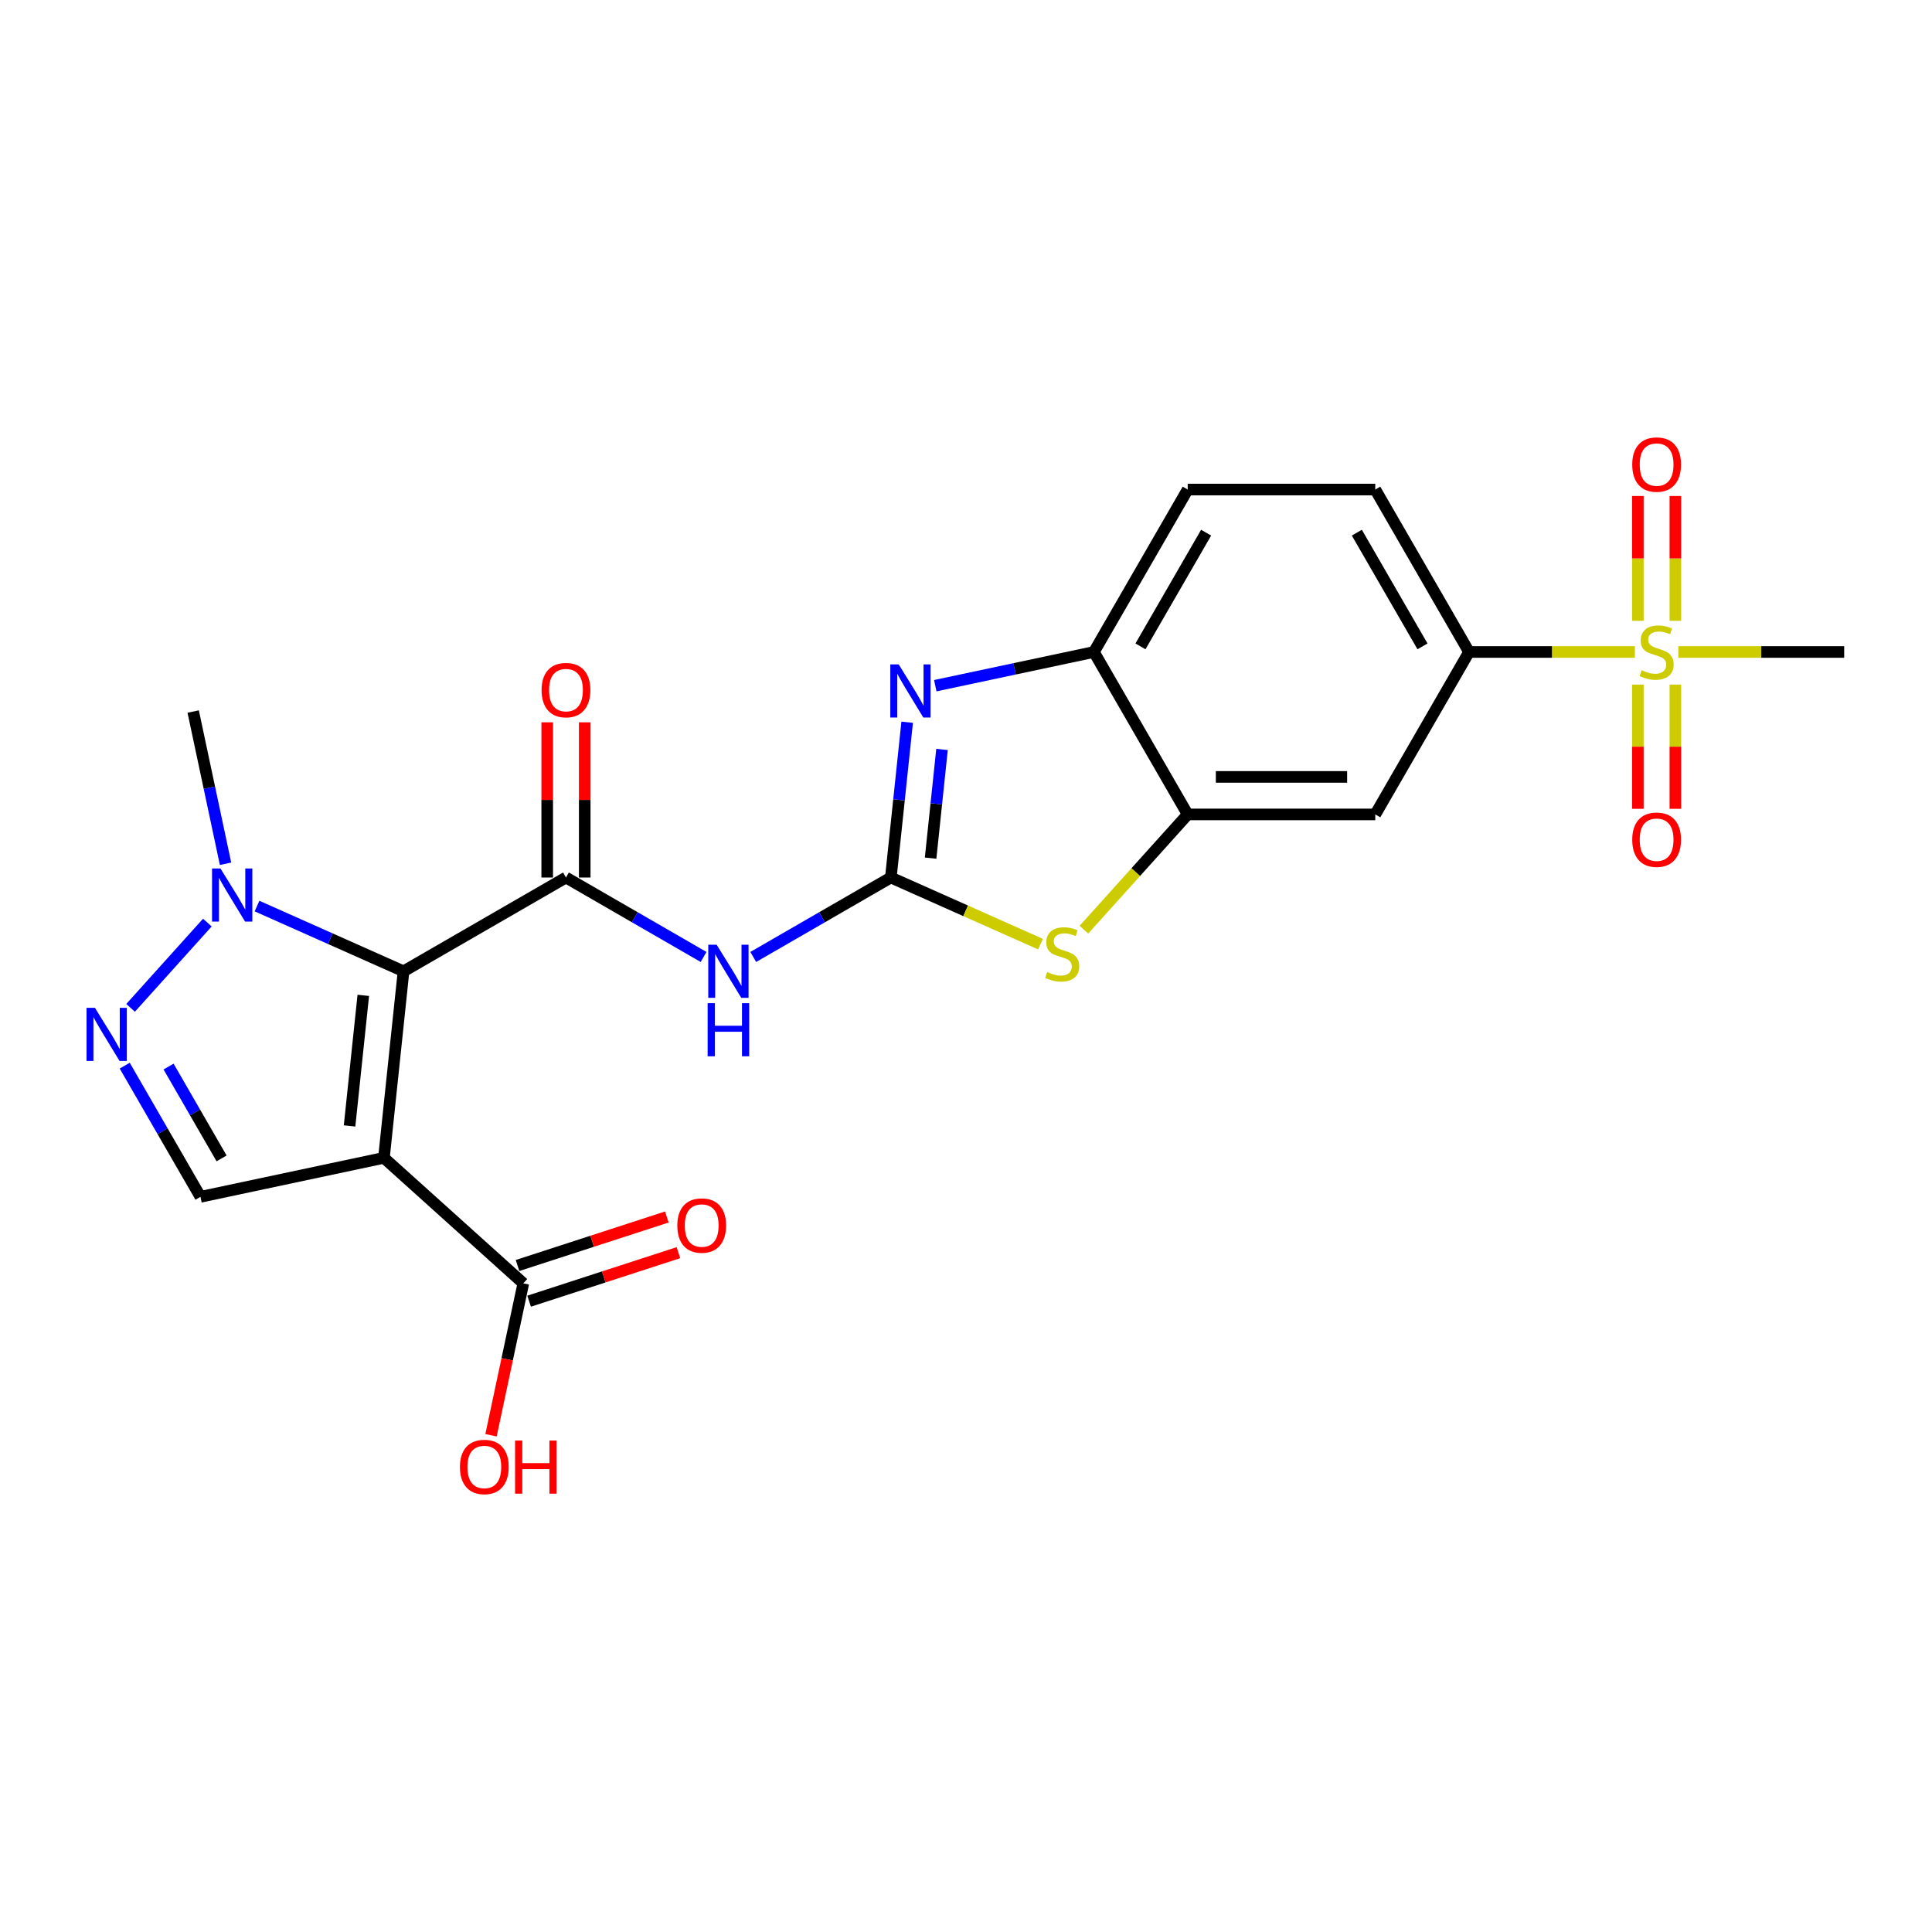 <?xml version='1.0' encoding='iso-8859-1'?>
<svg version='1.1' baseProfile='full'
              xmlns='http://www.w3.org/2000/svg'
                      xmlns:rdkit='http://www.rdkit.org/xml'
                      xmlns:xlink='http://www.w3.org/1999/xlink'
                  xml:space='preserve'
width='1000px' height='1000px' viewBox='0 0 1000 1000'>
<!-- END OF HEADER -->
<rect style='opacity:1.0;fill:#FFFFFF;stroke:none' width='1000' height='1000' x='0' y='0'> </rect>
<path class='bond-0' d='M 208.869,502.743 L 198.721,599.295' style='fill:none;fill-rule:evenodd;stroke:#000000;stroke-width:6px;stroke-linecap:butt;stroke-linejoin:miter;stroke-opacity:1' />
<path class='bond-0' d='M 188.037,515.196 L 180.933,582.783' style='fill:none;fill-rule:evenodd;stroke:#000000;stroke-width:6px;stroke-linecap:butt;stroke-linejoin:miter;stroke-opacity:1' />
<path class='bond-2' d='M 208.869,502.743 L 292.946,454.201' style='fill:none;fill-rule:evenodd;stroke:#000000;stroke-width:6px;stroke-linecap:butt;stroke-linejoin:miter;stroke-opacity:1' />
<path class='bond-6' d='M 208.869,502.743 L 170.951,485.861' style='fill:none;fill-rule:evenodd;stroke:#000000;stroke-width:6px;stroke-linecap:butt;stroke-linejoin:miter;stroke-opacity:1' />
<path class='bond-6' d='M 170.951,485.861 L 133.033,468.979' style='fill:none;fill-rule:evenodd;stroke:#0000FF;stroke-width:6px;stroke-linecap:butt;stroke-linejoin:miter;stroke-opacity:1' />
<path class='bond-9' d='M 198.721,599.295 L 103.759,619.48' style='fill:none;fill-rule:evenodd;stroke:#000000;stroke-width:6px;stroke-linecap:butt;stroke-linejoin:miter;stroke-opacity:1' />
<path class='bond-11' d='M 198.721,599.295 L 270.868,664.257' style='fill:none;fill-rule:evenodd;stroke:#000000;stroke-width:6px;stroke-linecap:butt;stroke-linejoin:miter;stroke-opacity:1' />
<path class='bond-1' d='M 461.1,454.201 L 425.489,474.762' style='fill:none;fill-rule:evenodd;stroke:#000000;stroke-width:6px;stroke-linecap:butt;stroke-linejoin:miter;stroke-opacity:1' />
<path class='bond-1' d='M 425.489,474.762 L 389.877,495.322' style='fill:none;fill-rule:evenodd;stroke:#0000FF;stroke-width:6px;stroke-linecap:butt;stroke-linejoin:miter;stroke-opacity:1' />
<path class='bond-5' d='M 461.1,454.201 L 465.324,414.013' style='fill:none;fill-rule:evenodd;stroke:#000000;stroke-width:6px;stroke-linecap:butt;stroke-linejoin:miter;stroke-opacity:1' />
<path class='bond-5' d='M 465.324,414.013 L 469.548,373.824' style='fill:none;fill-rule:evenodd;stroke:#0000FF;stroke-width:6px;stroke-linecap:butt;stroke-linejoin:miter;stroke-opacity:1' />
<path class='bond-5' d='M 481.678,444.174 L 484.635,416.042' style='fill:none;fill-rule:evenodd;stroke:#000000;stroke-width:6px;stroke-linecap:butt;stroke-linejoin:miter;stroke-opacity:1' />
<path class='bond-5' d='M 484.635,416.042 L 487.591,387.91' style='fill:none;fill-rule:evenodd;stroke:#0000FF;stroke-width:6px;stroke-linecap:butt;stroke-linejoin:miter;stroke-opacity:1' />
<path class='bond-8' d='M 461.1,454.201 L 499.824,471.442' style='fill:none;fill-rule:evenodd;stroke:#000000;stroke-width:6px;stroke-linecap:butt;stroke-linejoin:miter;stroke-opacity:1' />
<path class='bond-8' d='M 499.824,471.442 L 538.548,488.684' style='fill:none;fill-rule:evenodd;stroke:#CCCC00;stroke-width:6px;stroke-linecap:butt;stroke-linejoin:miter;stroke-opacity:1' />
<path class='bond-3' d='M 292.946,454.201 L 328.558,474.762' style='fill:none;fill-rule:evenodd;stroke:#000000;stroke-width:6px;stroke-linecap:butt;stroke-linejoin:miter;stroke-opacity:1' />
<path class='bond-3' d='M 328.558,474.762 L 364.169,495.322' style='fill:none;fill-rule:evenodd;stroke:#0000FF;stroke-width:6px;stroke-linecap:butt;stroke-linejoin:miter;stroke-opacity:1' />
<path class='bond-17' d='M 302.655,454.201 L 302.655,414.038' style='fill:none;fill-rule:evenodd;stroke:#000000;stroke-width:6px;stroke-linecap:butt;stroke-linejoin:miter;stroke-opacity:1' />
<path class='bond-17' d='M 302.655,414.038 L 302.655,373.874' style='fill:none;fill-rule:evenodd;stroke:#FF0000;stroke-width:6px;stroke-linecap:butt;stroke-linejoin:miter;stroke-opacity:1' />
<path class='bond-17' d='M 283.238,454.201 L 283.238,414.038' style='fill:none;fill-rule:evenodd;stroke:#000000;stroke-width:6px;stroke-linecap:butt;stroke-linejoin:miter;stroke-opacity:1' />
<path class='bond-17' d='M 283.238,414.038 L 283.238,373.874' style='fill:none;fill-rule:evenodd;stroke:#FF0000;stroke-width:6px;stroke-linecap:butt;stroke-linejoin:miter;stroke-opacity:1' />
<path class='bond-4' d='M 846.219,337.465 L 803.299,337.465' style='fill:none;fill-rule:evenodd;stroke:#CCCC00;stroke-width:6px;stroke-linecap:butt;stroke-linejoin:miter;stroke-opacity:1' />
<path class='bond-4' d='M 803.299,337.465 L 760.378,337.465' style='fill:none;fill-rule:evenodd;stroke:#000000;stroke-width:6px;stroke-linecap:butt;stroke-linejoin:miter;stroke-opacity:1' />
<path class='bond-15' d='M 867.17,321.329 L 867.17,289.032' style='fill:none;fill-rule:evenodd;stroke:#CCCC00;stroke-width:6px;stroke-linecap:butt;stroke-linejoin:miter;stroke-opacity:1' />
<path class='bond-15' d='M 867.17,289.032 L 867.17,256.734' style='fill:none;fill-rule:evenodd;stroke:#FF0000;stroke-width:6px;stroke-linecap:butt;stroke-linejoin:miter;stroke-opacity:1' />
<path class='bond-15' d='M 847.753,321.329 L 847.753,289.032' style='fill:none;fill-rule:evenodd;stroke:#CCCC00;stroke-width:6px;stroke-linecap:butt;stroke-linejoin:miter;stroke-opacity:1' />
<path class='bond-15' d='M 847.753,289.032 L 847.753,256.734' style='fill:none;fill-rule:evenodd;stroke:#FF0000;stroke-width:6px;stroke-linecap:butt;stroke-linejoin:miter;stroke-opacity:1' />
<path class='bond-16' d='M 847.753,354.338 L 847.753,386.489' style='fill:none;fill-rule:evenodd;stroke:#CCCC00;stroke-width:6px;stroke-linecap:butt;stroke-linejoin:miter;stroke-opacity:1' />
<path class='bond-16' d='M 847.753,386.489 L 847.753,418.641' style='fill:none;fill-rule:evenodd;stroke:#FF0000;stroke-width:6px;stroke-linecap:butt;stroke-linejoin:miter;stroke-opacity:1' />
<path class='bond-16' d='M 867.17,354.338 L 867.17,386.489' style='fill:none;fill-rule:evenodd;stroke:#CCCC00;stroke-width:6px;stroke-linecap:butt;stroke-linejoin:miter;stroke-opacity:1' />
<path class='bond-16' d='M 867.17,386.489 L 867.17,418.641' style='fill:none;fill-rule:evenodd;stroke:#FF0000;stroke-width:6px;stroke-linecap:butt;stroke-linejoin:miter;stroke-opacity:1' />
<path class='bond-22' d='M 868.704,337.465 L 911.625,337.465' style='fill:none;fill-rule:evenodd;stroke:#CCCC00;stroke-width:6px;stroke-linecap:butt;stroke-linejoin:miter;stroke-opacity:1' />
<path class='bond-22' d='M 911.625,337.465 L 954.545,337.465' style='fill:none;fill-rule:evenodd;stroke:#000000;stroke-width:6px;stroke-linecap:butt;stroke-linejoin:miter;stroke-opacity:1' />
<path class='bond-12' d='M 484.102,354.917 L 525.156,346.191' style='fill:none;fill-rule:evenodd;stroke:#0000FF;stroke-width:6px;stroke-linecap:butt;stroke-linejoin:miter;stroke-opacity:1' />
<path class='bond-12' d='M 525.156,346.191 L 566.21,337.465' style='fill:none;fill-rule:evenodd;stroke:#000000;stroke-width:6px;stroke-linecap:butt;stroke-linejoin:miter;stroke-opacity:1' />
<path class='bond-7' d='M 107.325,477.531 L 67.591,521.661' style='fill:none;fill-rule:evenodd;stroke:#0000FF;stroke-width:6px;stroke-linecap:butt;stroke-linejoin:miter;stroke-opacity:1' />
<path class='bond-23' d='M 116.741,447.082 L 108.367,407.688' style='fill:none;fill-rule:evenodd;stroke:#0000FF;stroke-width:6px;stroke-linecap:butt;stroke-linejoin:miter;stroke-opacity:1' />
<path class='bond-23' d='M 108.367,407.688 L 99.994,368.294' style='fill:none;fill-rule:evenodd;stroke:#000000;stroke-width:6px;stroke-linecap:butt;stroke-linejoin:miter;stroke-opacity:1' />
<path class='bond-24' d='M 64.555,551.577 L 84.157,585.529' style='fill:none;fill-rule:evenodd;stroke:#0000FF;stroke-width:6px;stroke-linecap:butt;stroke-linejoin:miter;stroke-opacity:1' />
<path class='bond-24' d='M 84.157,585.529 L 103.759,619.48' style='fill:none;fill-rule:evenodd;stroke:#000000;stroke-width:6px;stroke-linecap:butt;stroke-linejoin:miter;stroke-opacity:1' />
<path class='bond-24' d='M 87.251,552.054 L 100.972,575.82' style='fill:none;fill-rule:evenodd;stroke:#0000FF;stroke-width:6px;stroke-linecap:butt;stroke-linejoin:miter;stroke-opacity:1' />
<path class='bond-24' d='M 100.972,575.82 L 114.694,599.586' style='fill:none;fill-rule:evenodd;stroke:#000000;stroke-width:6px;stroke-linecap:butt;stroke-linejoin:miter;stroke-opacity:1' />
<path class='bond-10' d='M 561.033,481.203 L 587.893,451.372' style='fill:none;fill-rule:evenodd;stroke:#CCCC00;stroke-width:6px;stroke-linecap:butt;stroke-linejoin:miter;stroke-opacity:1' />
<path class='bond-10' d='M 587.893,451.372 L 614.752,421.542' style='fill:none;fill-rule:evenodd;stroke:#000000;stroke-width:6px;stroke-linecap:butt;stroke-linejoin:miter;stroke-opacity:1' />
<path class='bond-14' d='M 614.752,421.542 L 711.836,421.542' style='fill:none;fill-rule:evenodd;stroke:#000000;stroke-width:6px;stroke-linecap:butt;stroke-linejoin:miter;stroke-opacity:1' />
<path class='bond-14' d='M 629.315,402.125 L 697.274,402.125' style='fill:none;fill-rule:evenodd;stroke:#000000;stroke-width:6px;stroke-linecap:butt;stroke-linejoin:miter;stroke-opacity:1' />
<path class='bond-25' d='M 614.752,421.542 L 566.21,337.465' style='fill:none;fill-rule:evenodd;stroke:#000000;stroke-width:6px;stroke-linecap:butt;stroke-linejoin:miter;stroke-opacity:1' />
<path class='bond-18' d='M 273.869,673.49 L 312.511,660.935' style='fill:none;fill-rule:evenodd;stroke:#000000;stroke-width:6px;stroke-linecap:butt;stroke-linejoin:miter;stroke-opacity:1' />
<path class='bond-18' d='M 312.511,660.935 L 351.153,648.379' style='fill:none;fill-rule:evenodd;stroke:#FF0000;stroke-width:6px;stroke-linecap:butt;stroke-linejoin:miter;stroke-opacity:1' />
<path class='bond-18' d='M 267.868,655.024 L 306.51,642.468' style='fill:none;fill-rule:evenodd;stroke:#000000;stroke-width:6px;stroke-linecap:butt;stroke-linejoin:miter;stroke-opacity:1' />
<path class='bond-18' d='M 306.51,642.468 L 345.153,629.913' style='fill:none;fill-rule:evenodd;stroke:#FF0000;stroke-width:6px;stroke-linecap:butt;stroke-linejoin:miter;stroke-opacity:1' />
<path class='bond-21' d='M 270.868,664.257 L 262.512,703.573' style='fill:none;fill-rule:evenodd;stroke:#000000;stroke-width:6px;stroke-linecap:butt;stroke-linejoin:miter;stroke-opacity:1' />
<path class='bond-21' d='M 262.512,703.573 L 254.155,742.89' style='fill:none;fill-rule:evenodd;stroke:#FF0000;stroke-width:6px;stroke-linecap:butt;stroke-linejoin:miter;stroke-opacity:1' />
<path class='bond-19' d='M 566.21,337.465 L 614.752,253.388' style='fill:none;fill-rule:evenodd;stroke:#000000;stroke-width:6px;stroke-linecap:butt;stroke-linejoin:miter;stroke-opacity:1' />
<path class='bond-19' d='M 590.307,334.561 L 624.286,275.708' style='fill:none;fill-rule:evenodd;stroke:#000000;stroke-width:6px;stroke-linecap:butt;stroke-linejoin:miter;stroke-opacity:1' />
<path class='bond-13' d='M 760.378,337.465 L 711.836,421.542' style='fill:none;fill-rule:evenodd;stroke:#000000;stroke-width:6px;stroke-linecap:butt;stroke-linejoin:miter;stroke-opacity:1' />
<path class='bond-26' d='M 760.378,337.465 L 711.836,253.388' style='fill:none;fill-rule:evenodd;stroke:#000000;stroke-width:6px;stroke-linecap:butt;stroke-linejoin:miter;stroke-opacity:1' />
<path class='bond-26' d='M 736.281,334.561 L 702.302,275.708' style='fill:none;fill-rule:evenodd;stroke:#000000;stroke-width:6px;stroke-linecap:butt;stroke-linejoin:miter;stroke-opacity:1' />
<path class='bond-20' d='M 614.752,253.388 L 711.836,253.388' style='fill:none;fill-rule:evenodd;stroke:#000000;stroke-width:6px;stroke-linecap:butt;stroke-linejoin:miter;stroke-opacity:1' />
<path  class='atom-4' d='M 370.946 488.996
L 379.955 503.559
Q 380.848 504.996, 382.285 507.597
Q 383.722 510.199, 383.8 510.355
L 383.8 488.996
L 387.45 488.996
L 387.45 516.49
L 383.683 516.49
L 374.014 500.569
Q 372.887 498.705, 371.684 496.569
Q 370.519 494.433, 370.169 493.773
L 370.169 516.49
L 366.596 516.49
L 366.596 488.996
L 370.946 488.996
' fill='#0000FF'/>
<path  class='atom-4' d='M 366.266 519.24
L 369.994 519.24
L 369.994 530.929
L 384.052 530.929
L 384.052 519.24
L 387.78 519.24
L 387.78 546.734
L 384.052 546.734
L 384.052 534.035
L 369.994 534.035
L 369.994 546.734
L 366.266 546.734
L 366.266 519.24
' fill='#0000FF'/>
<path  class='atom-5' d='M 849.695 346.901
Q 850.006 347.018, 851.287 347.561
Q 852.569 348.105, 853.967 348.455
Q 855.404 348.765, 856.802 348.765
Q 859.403 348.765, 860.918 347.523
Q 862.432 346.241, 862.432 344.028
Q 862.432 342.513, 861.656 341.581
Q 860.918 340.649, 859.753 340.144
Q 858.588 339.639, 856.646 339.057
Q 854.2 338.319, 852.724 337.62
Q 851.287 336.921, 850.239 335.445
Q 849.229 333.97, 849.229 331.484
Q 849.229 328.028, 851.559 325.892
Q 853.928 323.756, 858.588 323.756
Q 861.772 323.756, 865.384 325.271
L 864.491 328.261
Q 861.19 326.902, 858.704 326.902
Q 856.025 326.902, 854.549 328.028
Q 853.074 329.115, 853.112 331.018
Q 853.112 332.494, 853.85 333.387
Q 854.627 334.28, 855.714 334.785
Q 856.84 335.29, 858.704 335.872
Q 861.19 336.649, 862.665 337.426
Q 864.141 338.202, 865.19 339.795
Q 866.277 341.348, 866.277 344.028
Q 866.277 347.833, 863.714 349.891
Q 861.19 351.911, 856.957 351.911
Q 854.51 351.911, 852.646 351.367
Q 850.821 350.862, 848.646 349.969
L 849.695 346.901
' fill='#CCCC00'/>
<path  class='atom-6' d='M 465.171 343.902
L 474.18 358.465
Q 475.073 359.902, 476.51 362.504
Q 477.947 365.106, 478.025 365.261
L 478.025 343.902
L 481.675 343.902
L 481.675 371.397
L 477.908 371.397
L 468.239 355.475
Q 467.112 353.611, 465.909 351.475
Q 464.744 349.339, 464.394 348.679
L 464.394 371.397
L 460.821 371.397
L 460.821 343.902
L 465.171 343.902
' fill='#0000FF'/>
<path  class='atom-7' d='M 114.101 449.509
L 123.111 464.071
Q 124.004 465.508, 125.441 468.11
Q 126.878 470.712, 126.955 470.867
L 126.955 449.509
L 130.606 449.509
L 130.606 477.003
L 126.839 477.003
L 117.169 461.081
Q 116.043 459.217, 114.839 457.081
Q 113.674 454.945, 113.325 454.285
L 113.325 477.003
L 109.752 477.003
L 109.752 449.509
L 114.101 449.509
' fill='#0000FF'/>
<path  class='atom-8' d='M 49.14 521.656
L 58.149 536.219
Q 59.042 537.655, 60.479 540.257
Q 61.916 542.859, 61.993 543.014
L 61.993 521.656
L 65.644 521.656
L 65.644 549.15
L 61.877 549.15
L 52.208 533.228
Q 51.081 531.364, 49.877 529.229
Q 48.712 527.093, 48.363 526.433
L 48.363 549.15
L 44.79 549.15
L 44.79 521.656
L 49.14 521.656
' fill='#0000FF'/>
<path  class='atom-9' d='M 542.024 503.125
Q 542.335 503.242, 543.616 503.786
Q 544.898 504.329, 546.296 504.679
Q 547.732 504.989, 549.13 504.989
Q 551.732 504.989, 553.247 503.747
Q 554.761 502.465, 554.761 500.252
Q 554.761 498.737, 553.985 497.805
Q 553.247 496.873, 552.082 496.368
Q 550.917 495.864, 548.975 495.281
Q 546.529 494.543, 545.053 493.844
Q 543.616 493.145, 542.568 491.67
Q 541.558 490.194, 541.558 487.709
Q 541.558 484.252, 543.888 482.117
Q 546.257 479.981, 550.917 479.981
Q 554.101 479.981, 557.713 481.495
L 556.819 484.485
Q 553.519 483.126, 551.033 483.126
Q 548.354 483.126, 546.878 484.252
Q 545.402 485.34, 545.441 487.243
Q 545.441 488.718, 546.179 489.611
Q 546.956 490.505, 548.043 491.009
Q 549.169 491.514, 551.033 492.097
Q 553.519 492.873, 554.994 493.65
Q 556.47 494.427, 557.518 496.019
Q 558.606 497.572, 558.606 500.252
Q 558.606 504.057, 556.043 506.116
Q 553.519 508.135, 549.286 508.135
Q 546.839 508.135, 544.975 507.591
Q 543.15 507.086, 540.975 506.193
L 542.024 503.125
' fill='#CCCC00'/>
<path  class='atom-16' d='M 844.841 240.459
Q 844.841 233.857, 848.103 230.168
Q 851.365 226.478, 857.462 226.478
Q 863.559 226.478, 866.821 230.168
Q 870.083 233.857, 870.083 240.459
Q 870.083 247.138, 866.782 250.944
Q 863.481 254.71, 857.462 254.71
Q 851.404 254.71, 848.103 250.944
Q 844.841 247.177, 844.841 240.459
M 857.462 251.604
Q 861.656 251.604, 863.908 248.808
Q 866.199 245.973, 866.199 240.459
Q 866.199 235.061, 863.908 232.342
Q 861.656 229.585, 857.462 229.585
Q 853.268 229.585, 850.977 232.304
Q 848.724 235.022, 848.724 240.459
Q 848.724 246.012, 850.977 248.808
Q 853.268 251.604, 857.462 251.604
' fill='#FF0000'/>
<path  class='atom-17' d='M 844.841 434.626
Q 844.841 428.024, 848.103 424.335
Q 851.365 420.646, 857.462 420.646
Q 863.559 420.646, 866.821 424.335
Q 870.083 428.024, 870.083 434.626
Q 870.083 441.305, 866.782 445.111
Q 863.481 448.878, 857.462 448.878
Q 851.404 448.878, 848.103 445.111
Q 844.841 441.344, 844.841 434.626
M 857.462 445.771
Q 861.656 445.771, 863.908 442.975
Q 866.199 440.14, 866.199 434.626
Q 866.199 429.228, 863.908 426.51
Q 861.656 423.753, 857.462 423.753
Q 853.268 423.753, 850.977 426.471
Q 848.724 429.189, 848.724 434.626
Q 848.724 440.179, 850.977 442.975
Q 853.268 445.771, 857.462 445.771
' fill='#FF0000'/>
<path  class='atom-18' d='M 280.325 357.195
Q 280.325 350.594, 283.587 346.904
Q 286.849 343.215, 292.946 343.215
Q 299.043 343.215, 302.305 346.904
Q 305.567 350.594, 305.567 357.195
Q 305.567 363.875, 302.266 367.68
Q 298.965 371.447, 292.946 371.447
Q 286.888 371.447, 283.587 367.68
Q 280.325 363.914, 280.325 357.195
M 292.946 368.341
Q 297.14 368.341, 299.393 365.545
Q 301.684 362.71, 301.684 357.195
Q 301.684 351.797, 299.393 349.079
Q 297.14 346.322, 292.946 346.322
Q 288.752 346.322, 286.461 349.04
Q 284.209 351.759, 284.209 357.195
Q 284.209 362.749, 286.461 365.545
Q 288.752 368.341, 292.946 368.341
' fill='#FF0000'/>
<path  class='atom-19' d='M 350.58 634.334
Q 350.58 627.732, 353.842 624.043
Q 357.104 620.354, 363.201 620.354
Q 369.297 620.354, 372.559 624.043
Q 375.821 627.732, 375.821 634.334
Q 375.821 641.013, 372.521 644.819
Q 369.22 648.586, 363.201 648.586
Q 357.143 648.586, 353.842 644.819
Q 350.58 641.052, 350.58 634.334
M 363.201 645.479
Q 367.395 645.479, 369.647 642.683
Q 371.938 639.848, 371.938 634.334
Q 371.938 628.936, 369.647 626.218
Q 367.395 623.461, 363.201 623.461
Q 359.007 623.461, 356.715 626.179
Q 354.463 628.897, 354.463 634.334
Q 354.463 639.887, 356.715 642.683
Q 359.007 645.479, 363.201 645.479
' fill='#FF0000'/>
<path  class='atom-22' d='M 238.063 759.297
Q 238.063 752.695, 241.325 749.006
Q 244.587 745.317, 250.684 745.317
Q 256.78 745.317, 260.042 749.006
Q 263.305 752.695, 263.305 759.297
Q 263.305 765.976, 260.004 769.782
Q 256.703 773.549, 250.684 773.549
Q 244.626 773.549, 241.325 769.782
Q 238.063 766.015, 238.063 759.297
M 250.684 770.442
Q 254.878 770.442, 257.13 767.646
Q 259.421 764.811, 259.421 759.297
Q 259.421 753.899, 257.13 751.181
Q 254.878 748.423, 250.684 748.423
Q 246.49 748.423, 244.198 751.142
Q 241.946 753.86, 241.946 759.297
Q 241.946 764.85, 244.198 767.646
Q 246.49 770.442, 250.684 770.442
' fill='#FF0000'/>
<path  class='atom-22' d='M 266.605 745.627
L 270.333 745.627
L 270.333 757.316
L 284.391 757.316
L 284.391 745.627
L 288.119 745.627
L 288.119 773.122
L 284.391 773.122
L 284.391 760.423
L 270.333 760.423
L 270.333 773.122
L 266.605 773.122
L 266.605 745.627
' fill='#FF0000'/>
</svg>
